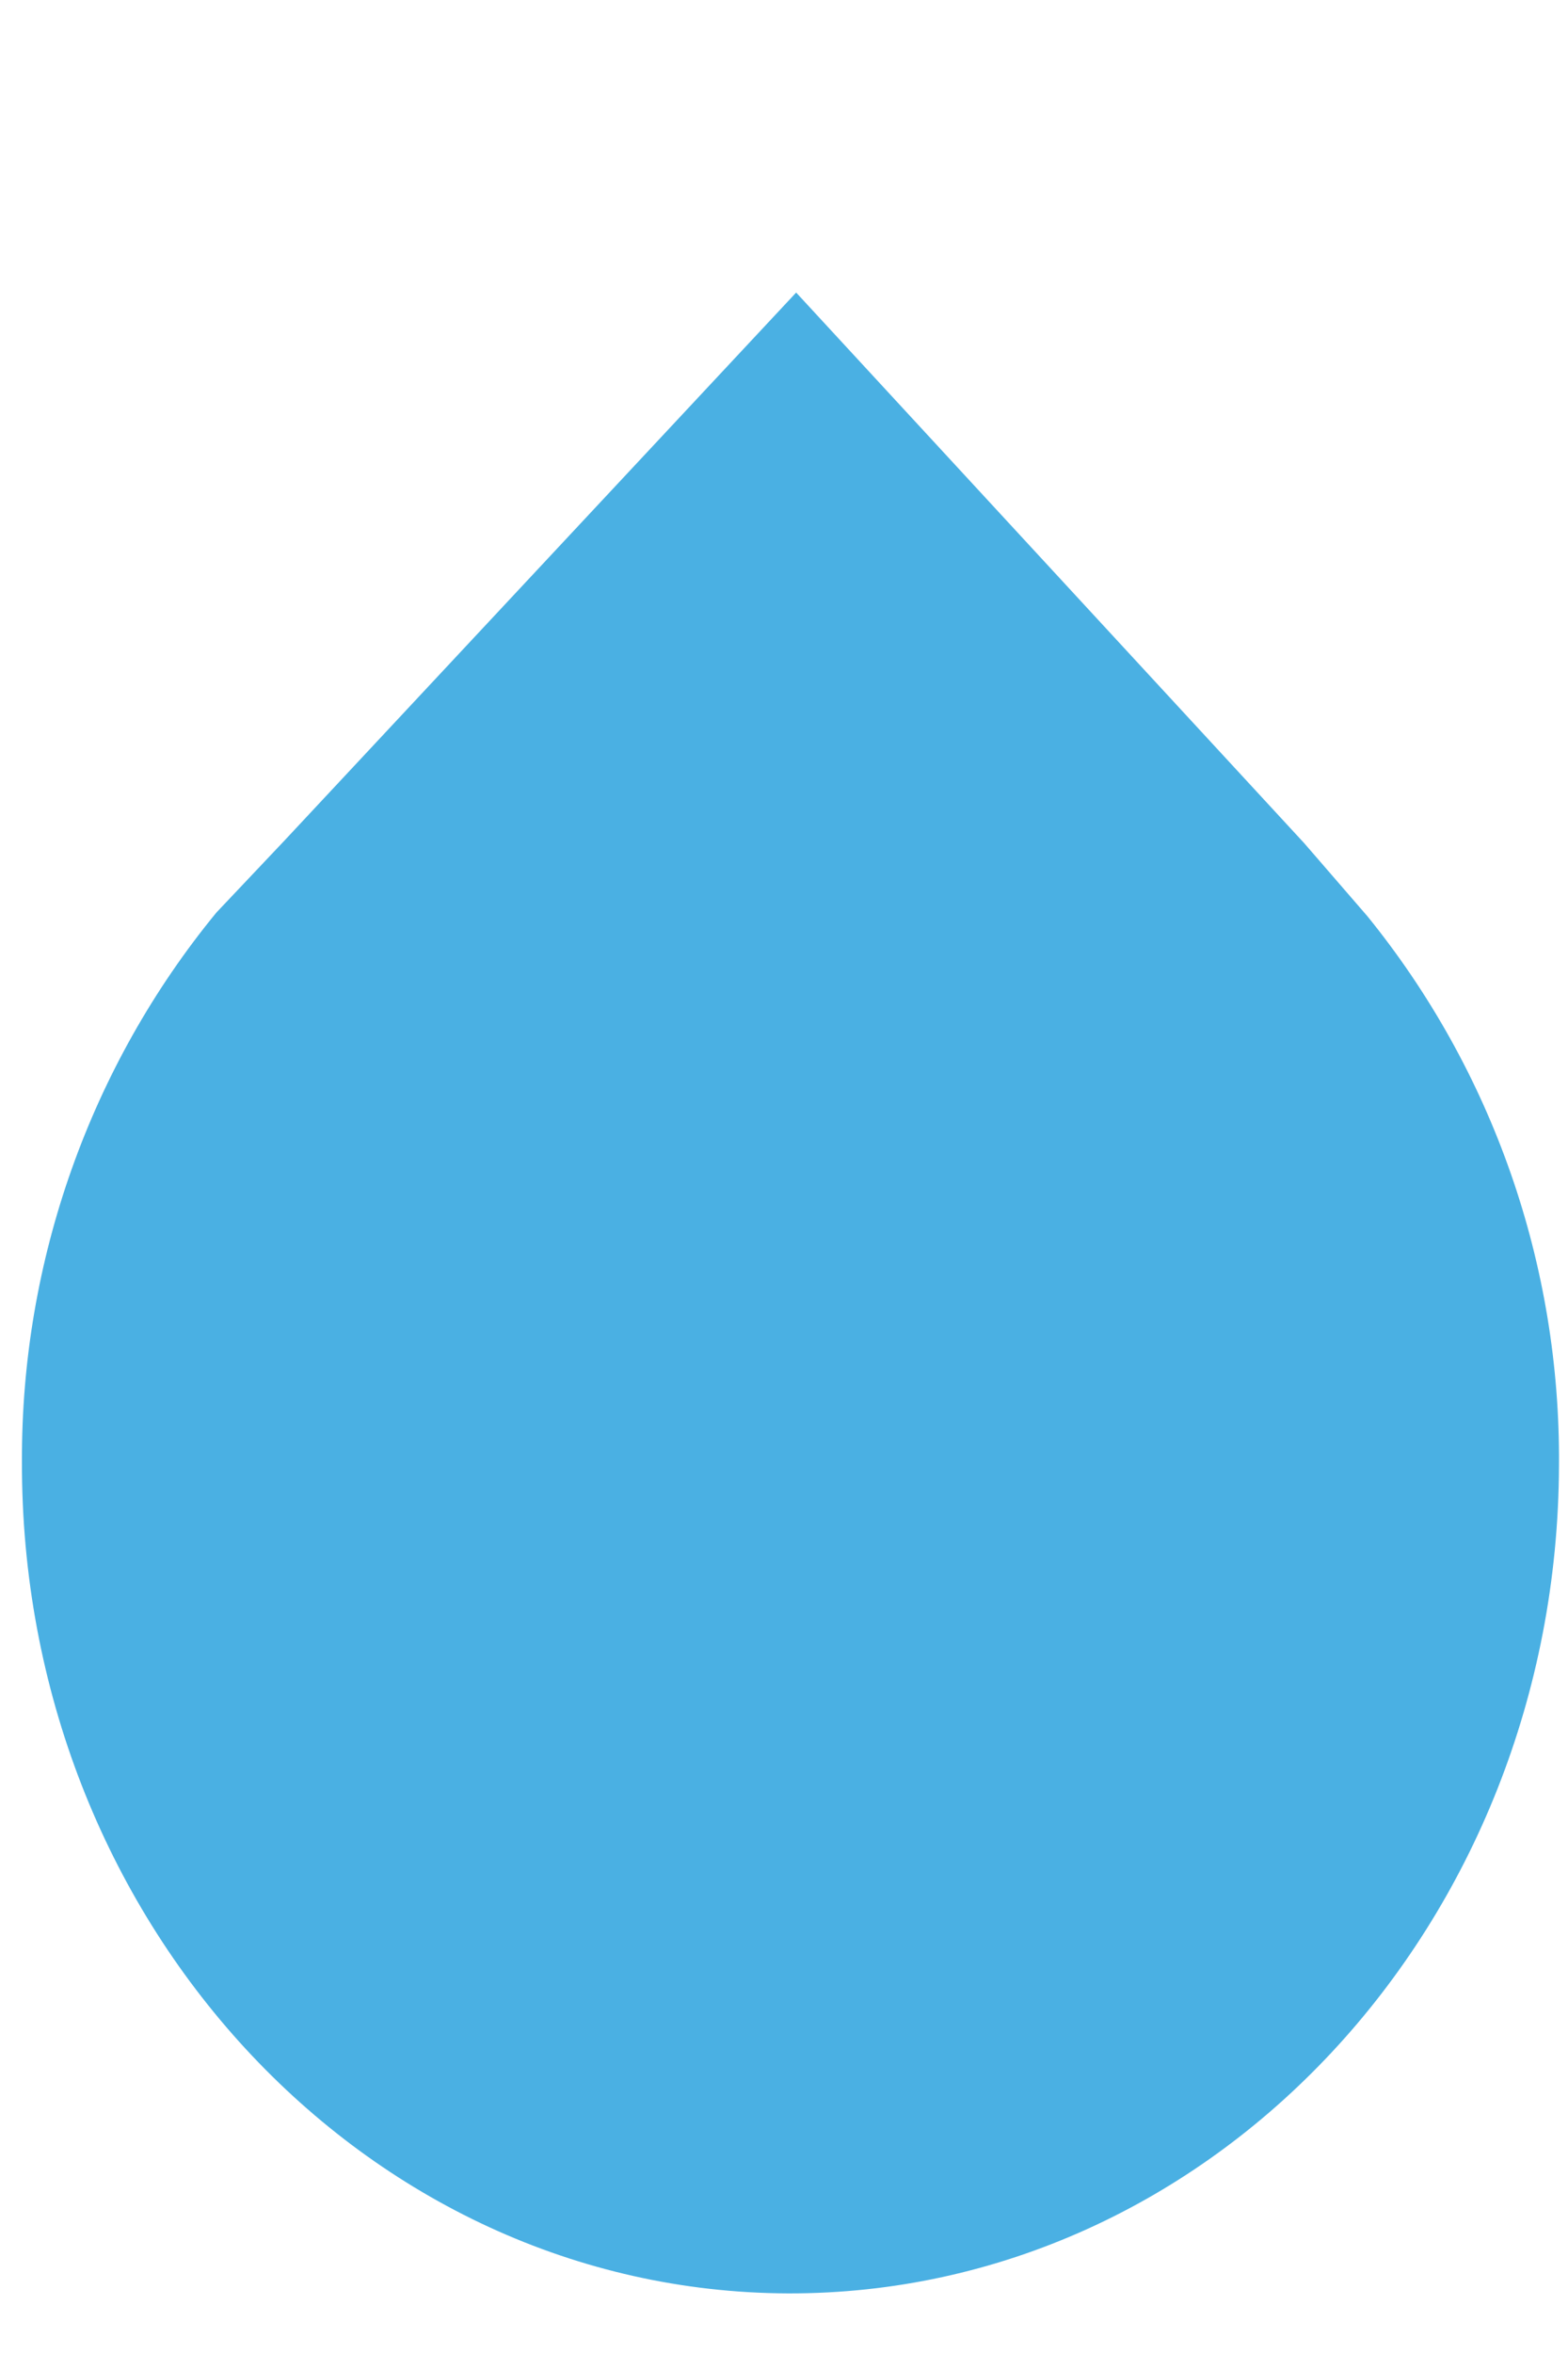 <svg width="4" height="6" viewBox="0 0 4 6" fill="none" xmlns="http://www.w3.org/2000/svg">
<path fill-rule="evenodd" clip-rule="evenodd" d="M3.327 2.15L2.031 0.746L0.727 2.142L0.552 2.327C0.23 2.719 0.054 3.216 0.056 3.726C0.052 4.895 0.929 5.844 2.01 5.848C3.091 5.851 3.973 4.909 3.977 3.737C3.981 3.225 3.808 2.73 3.488 2.336L3.327 2.15Z" fill="#4AB0E3"/>
</svg>
